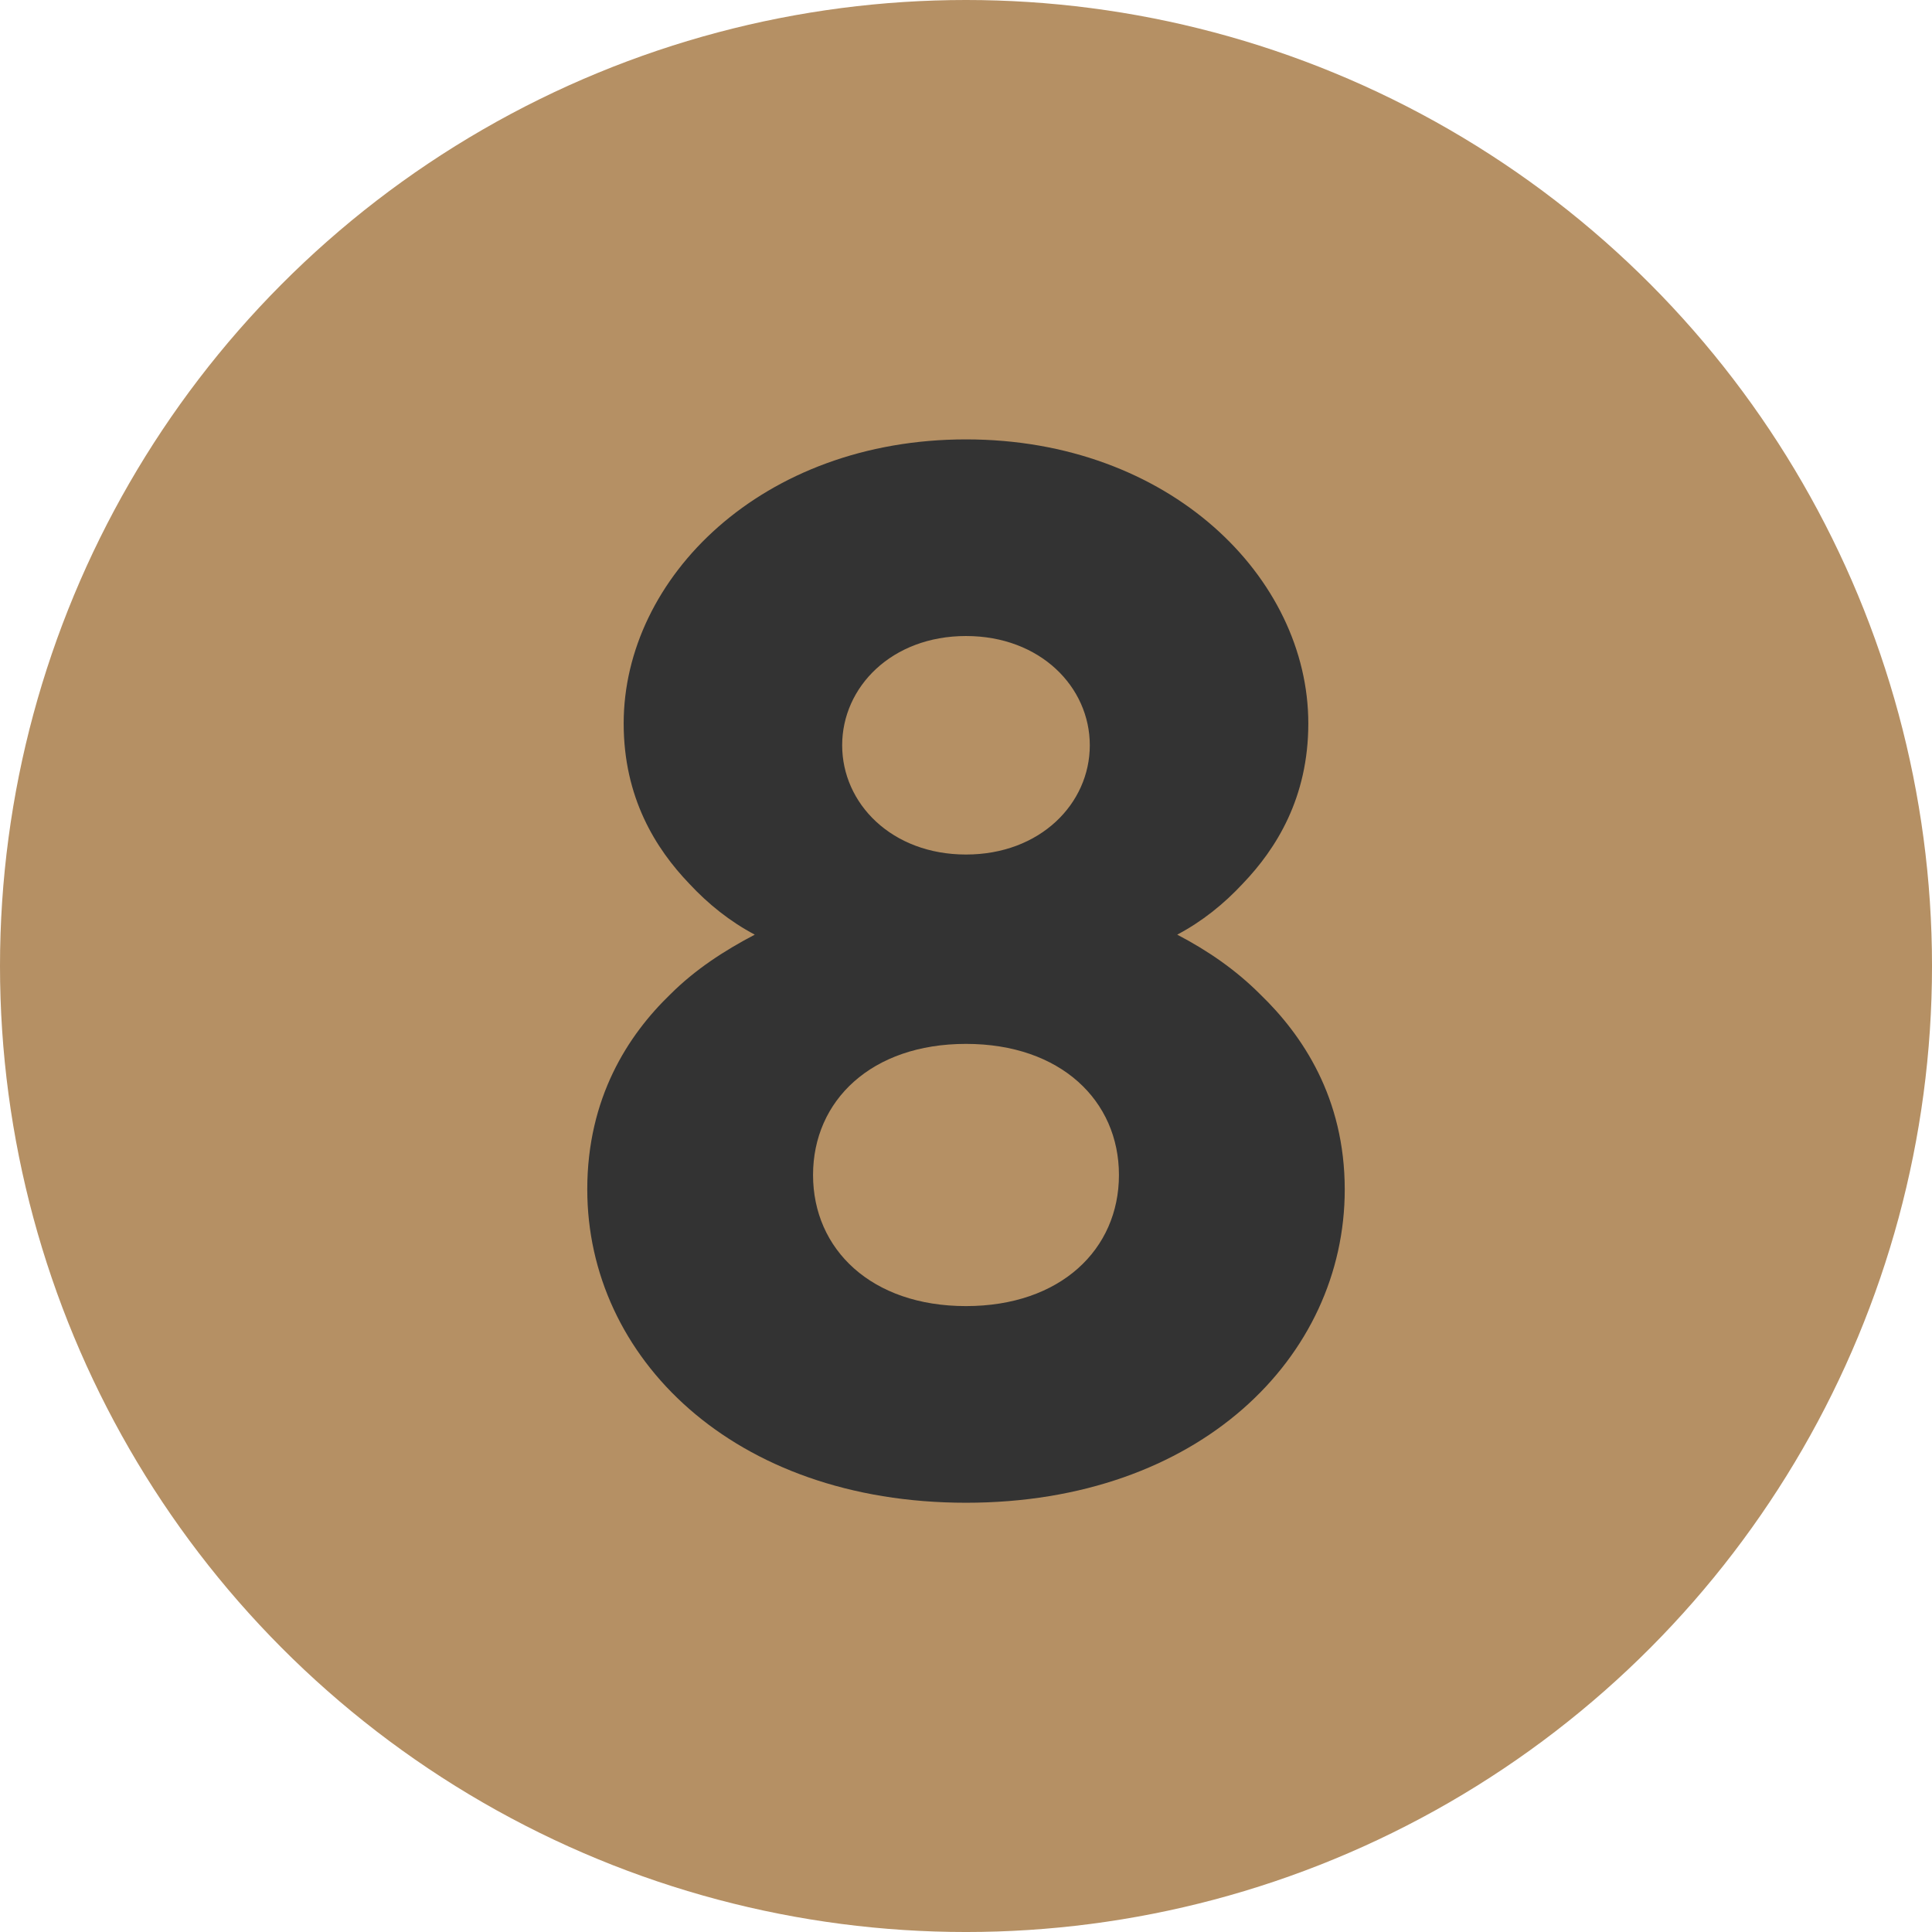 <?xml version="1.0" encoding="UTF-8"?><svg xmlns="http://www.w3.org/2000/svg" viewBox="0 0 201.085 201.085"><defs><style>.cls-1{fill:#333;}.cls-2{fill:#b59064;}</style></defs><g id="Livello_19"><circle class="cls-2" cx="100.543" cy="100.543" r="100.543"/></g><g id="_8"><path class="cls-1" d="m61.123,123.811c0-9.552,4.244-16.071,8.641-20.315,2.578-2.578,5.611-4.549,8.795-6.217-2.578-1.364-4.852-3.184-6.822-5.306-3.488-3.639-6.824-8.945-6.824-16.677,0-15.161,14.404-29.564,35.629-29.564,21.227,0,35.629,14.403,35.629,29.564,0,7.732-3.336,13.039-6.822,16.677-1.971,2.123-4.244,3.942-6.822,5.306,3.184,1.668,6.064,3.639,8.643,6.217,4.396,4.244,8.793,10.764,8.793,20.315,0,17.436-15.162,32.597-39.42,32.597s-39.418-15.161-39.418-32.597Zm23.5-1.517c0,7.732,6.064,13.646,15.918,13.646,9.855,0,15.92-5.913,15.92-13.646,0-7.731-6.064-13.645-15.92-13.645-9.854,0-15.918,5.913-15.918,13.645Zm3.031-44.725c0,6.064,5.154,11.371,12.887,11.371s12.887-5.306,12.887-11.371-5.154-11.371-12.887-11.371-12.887,5.307-12.887,11.371Z"/></g></svg>